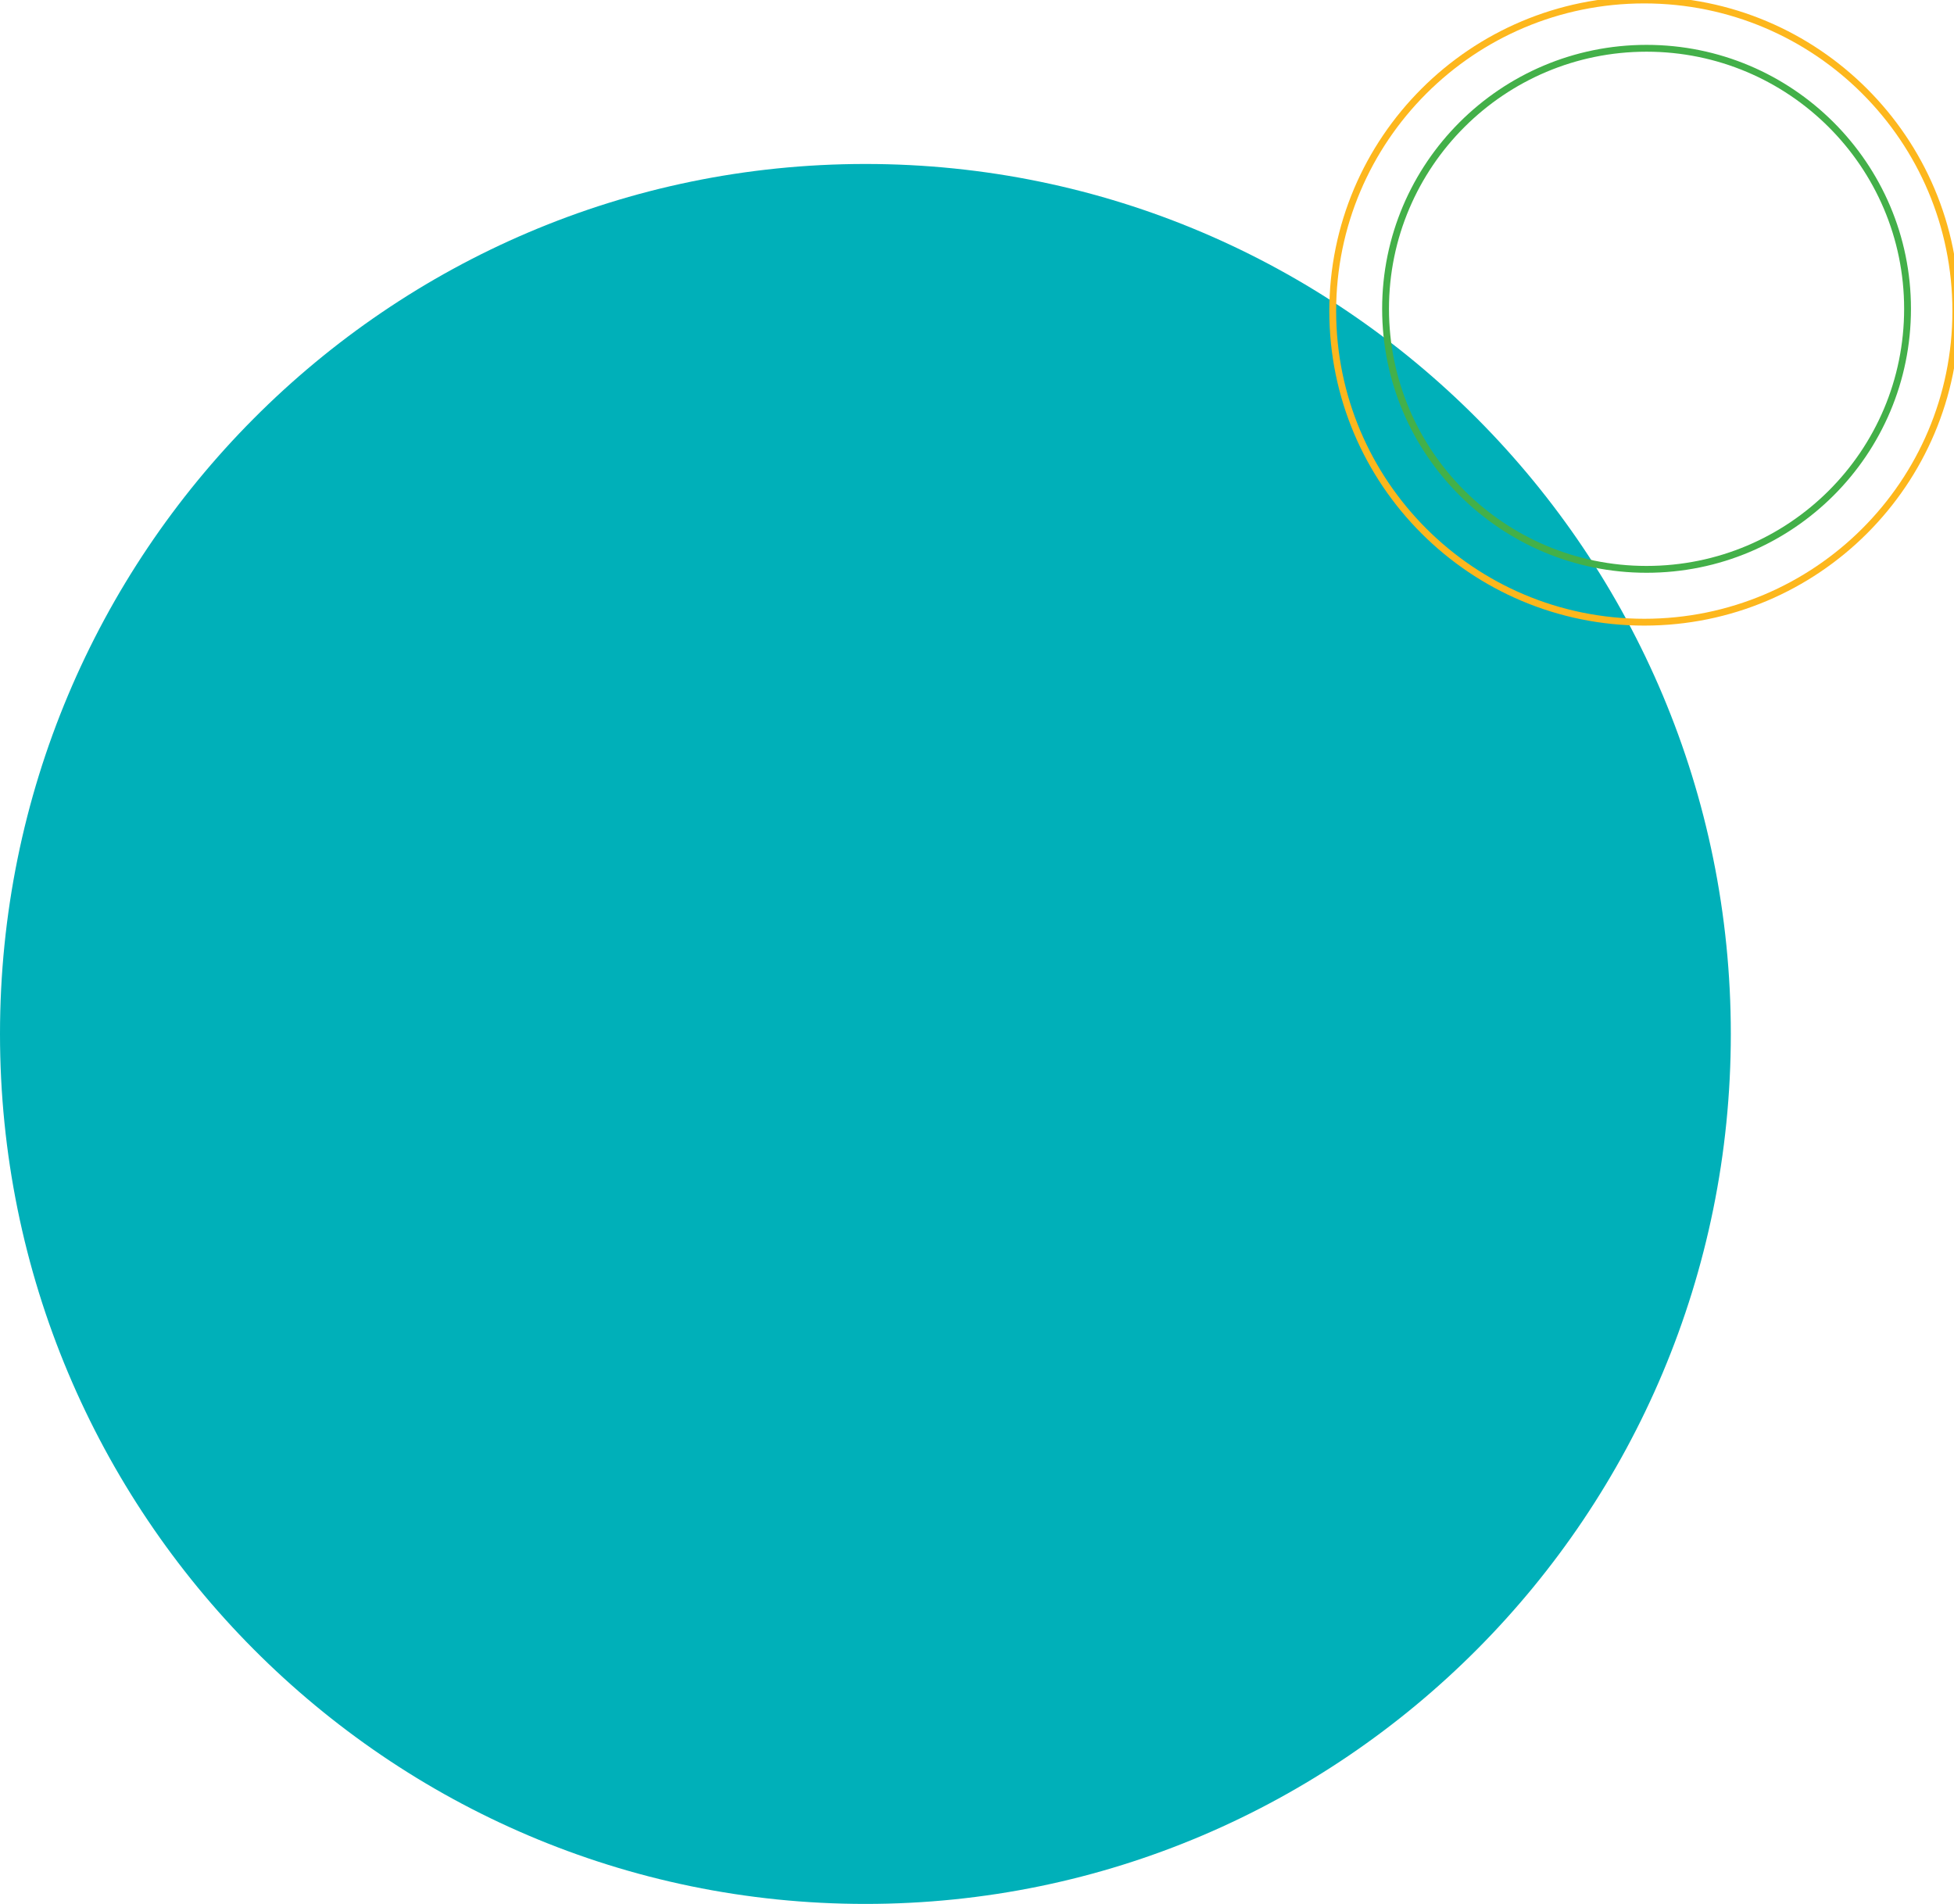 <?xml version="1.0" encoding="utf-8"?>
<!-- Generator: Adobe Illustrator 17.1.0, SVG Export Plug-In . SVG Version: 6.00 Build 0)  -->
<!DOCTYPE svg PUBLIC "-//W3C//DTD SVG 1.1//EN" "http://www.w3.org/Graphics/SVG/1.1/DTD/svg11.dtd">
<svg version="1.1" id="Layer_1" xmlns="http://www.w3.org/2000/svg" xmlns:xlink="http://www.w3.org/1999/xlink" x="0px" y="0px"
	 width="429px" height="418px" viewBox="0 0 429 418" enable-background="new 0 0 429 418" xml:space="preserve">
<path fill-rule="evenodd" clip-rule="evenodd" fill="#00B0B9" d="M190,36c104.9,0,190,85.5,190,191c0,105.5-85.1,191-190,191
	S0,332.5,0,227C0,121.5,85.1,36,190,36z"/>
<path fill-rule="evenodd" clip-rule="evenodd" fill="none" stroke="#FDB71D" stroke-width="1.5" stroke-miterlimit="10" d="M361,0
	c37.8,0,68.4,30.6,68.4,68.3c0,37.7-30.6,68.3-68.4,68.3c-37.8,0-68.4-30.6-68.4-68.3C292.6,30.6,323.2,0,361,0z"/>
<path fill-rule="evenodd" clip-rule="evenodd" fill="none" stroke="#43B049" stroke-width="1.5" stroke-miterlimit="10" d="
	M361.5,10.6c31.6,0,57.3,25.6,57.3,57.2c0,31.6-25.6,57.2-57.3,57.2c-31.6,0-57.3-25.6-57.3-57.2C304.2,36.2,329.9,10.6,361.5,10.6z
	"/>
</svg>
